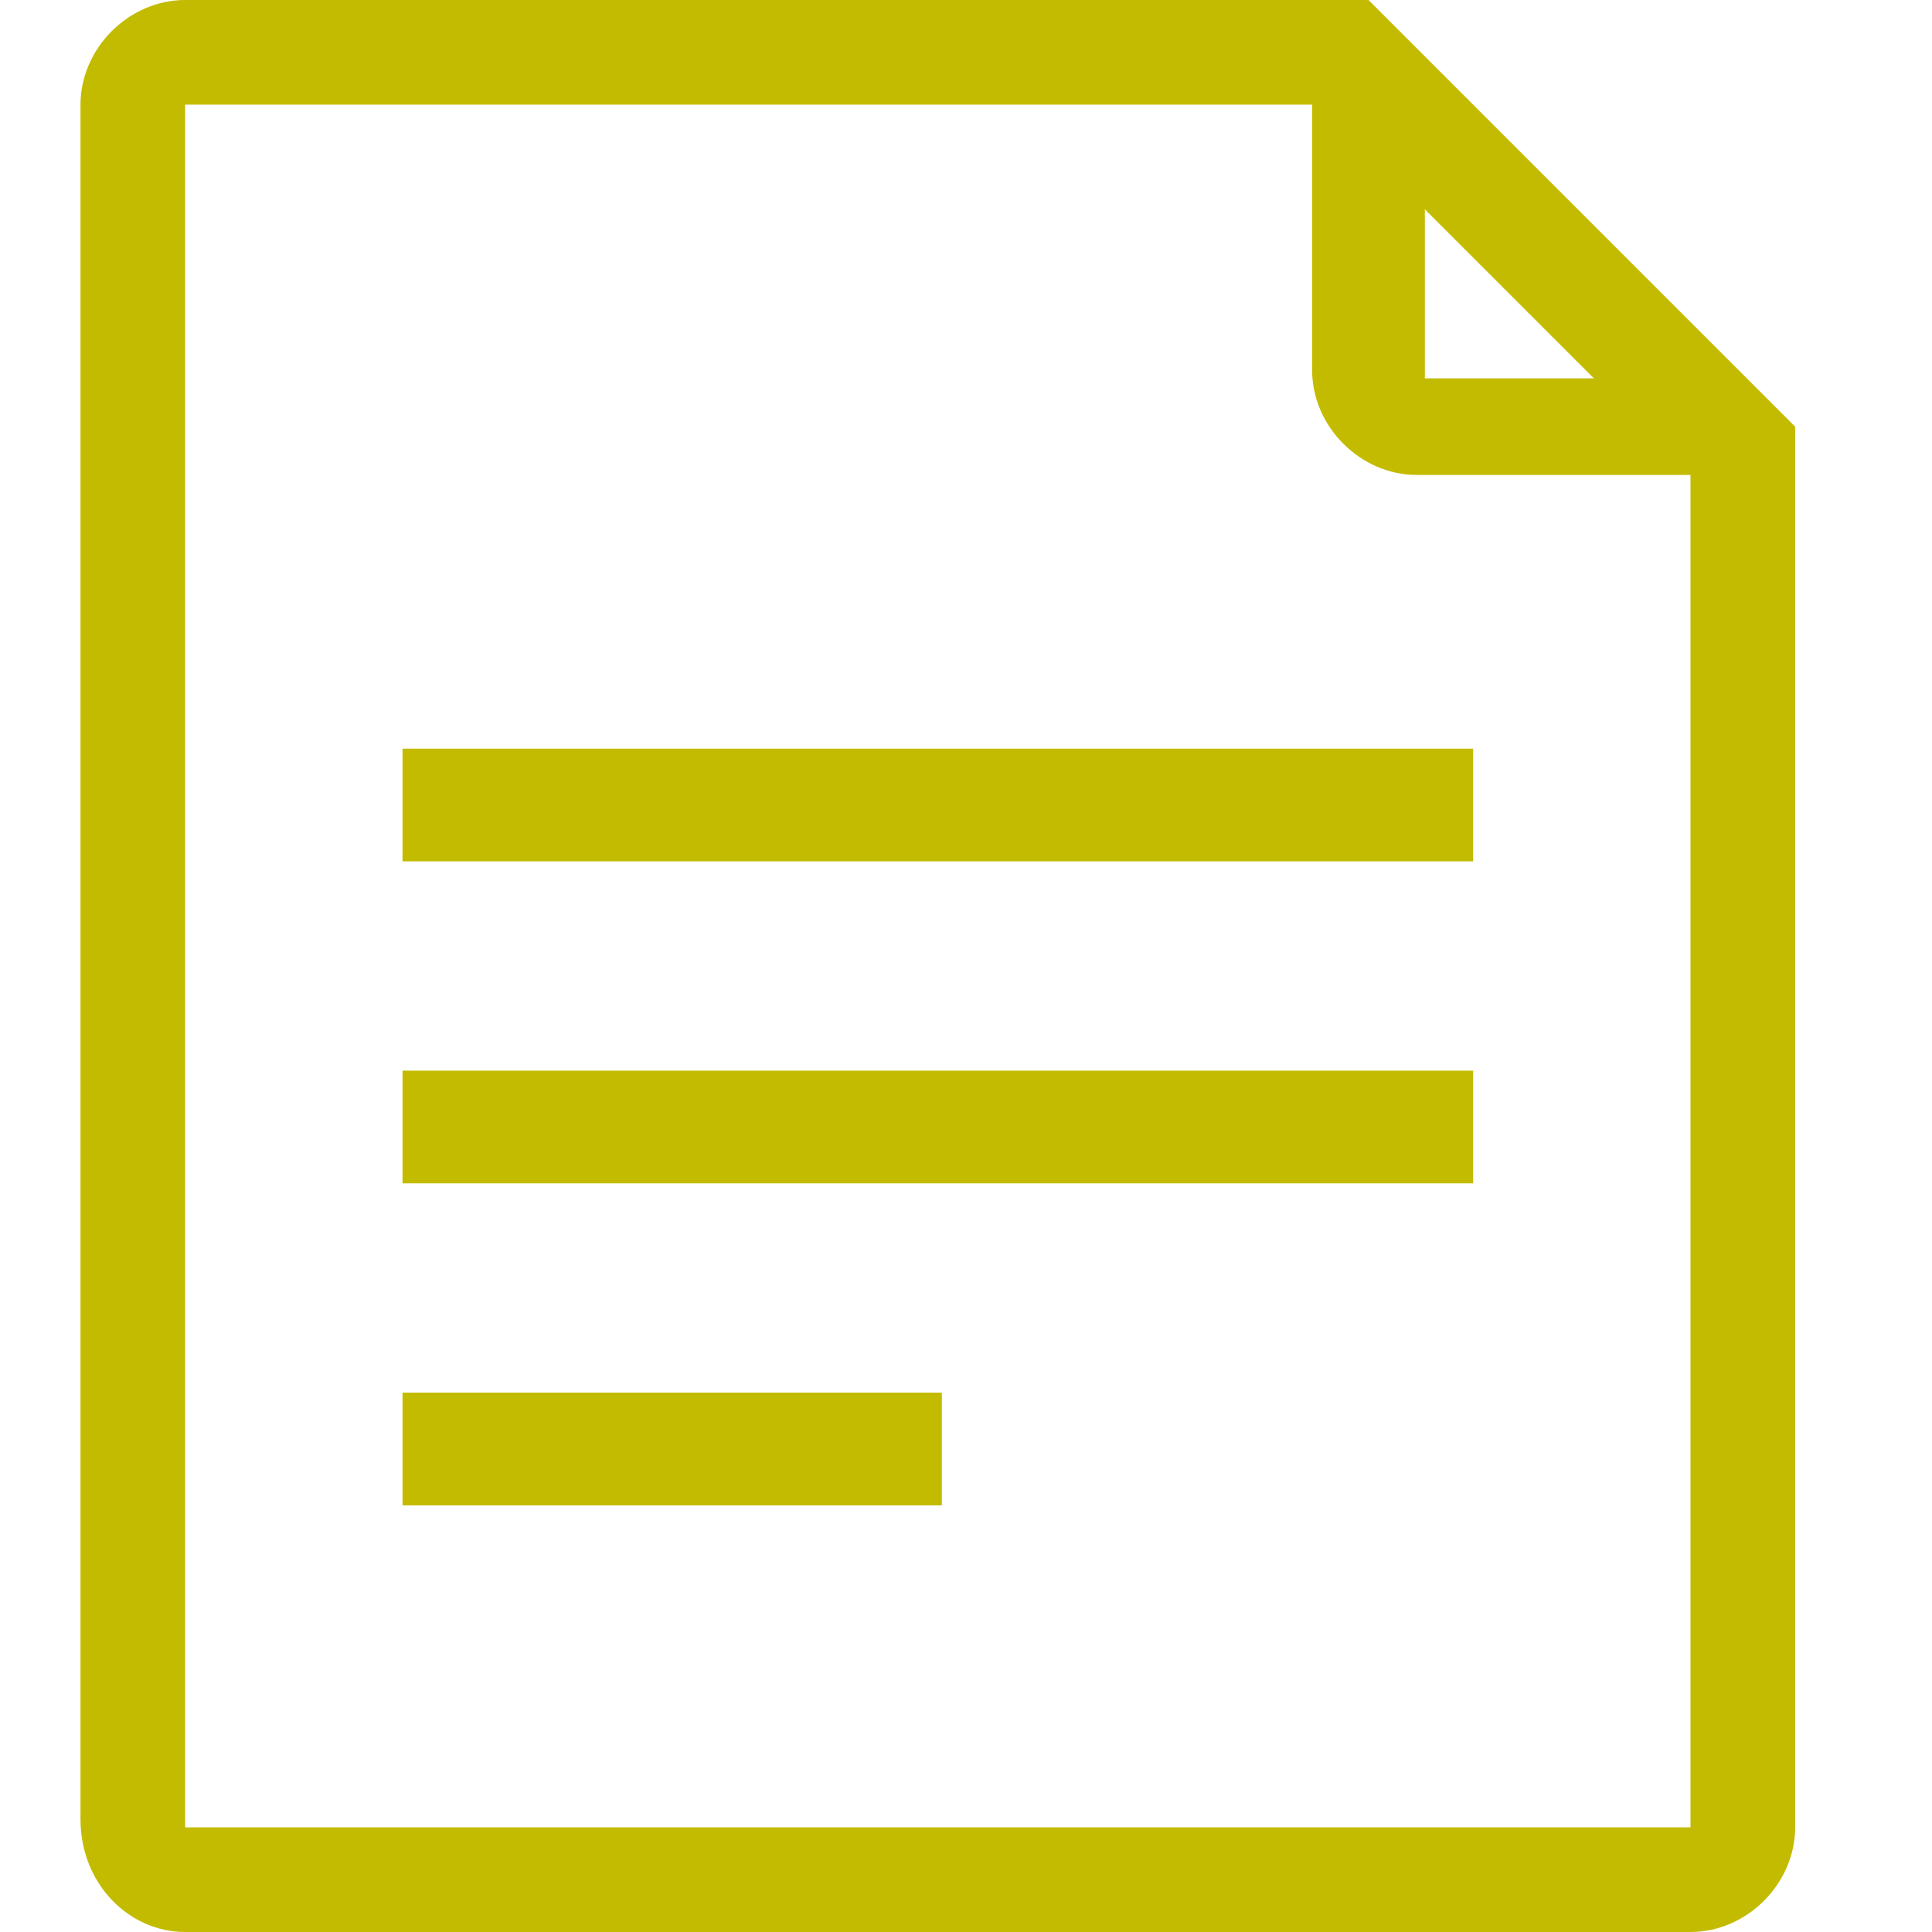<?xml version="1.0" encoding="utf-8"?>
<!-- Generator: Adobe Illustrator 24.2.3, SVG Export Plug-In . SVG Version: 6.00 Build 0)  -->
<svg version="1.1" id="Layer_1" xmlns="http://www.w3.org/2000/svg" xmlns:xlink="http://www.w3.org/1999/xlink" x="0px" y="0px"
	 viewBox="0 0 24 24" style="enable-background:new 0 0 24 24;" xml:space="preserve">
<style type="text/css">
	.st0{fill-rule:evenodd;clip-rule:evenodd;fill:#C3BB00;}
</style>
<g id="UI_x2F_ICO_x2F_1_x5F_Icons_x2F_paper">
	<g id="document" transform="translate(1, 0)">
		<path id="Shape" class="st0" d="M21.3,5.3L16,0H1.3C0.6,0,0,0.6,0,1.3v21.3C0,23.4,0.6,24,1.3,24H20c0.7,0,1.3-0.6,1.3-1.3V5.3z
			 M20,22.7H1.3V1.3h14v3.3c0,0.7,0.6,1.3,1.3,1.3H20V22.7z M18.8,4.7l-2.1-2.1v2.1H18.8z"/>
		<polygon id="Path" class="st0" points="17.3,10.7 4,10.7 4,9.3 17.3,9.3 		"/>
		<polygon id="Path_1_" class="st0" points="17.3,14.7 4,14.7 4,13.3 17.3,13.3 		"/>
		<polygon id="Path_2_" class="st0" points="10.7,18.7 4,18.7 4,17.3 10.7,17.3 		"/>
	</g>
</g>
</svg>
